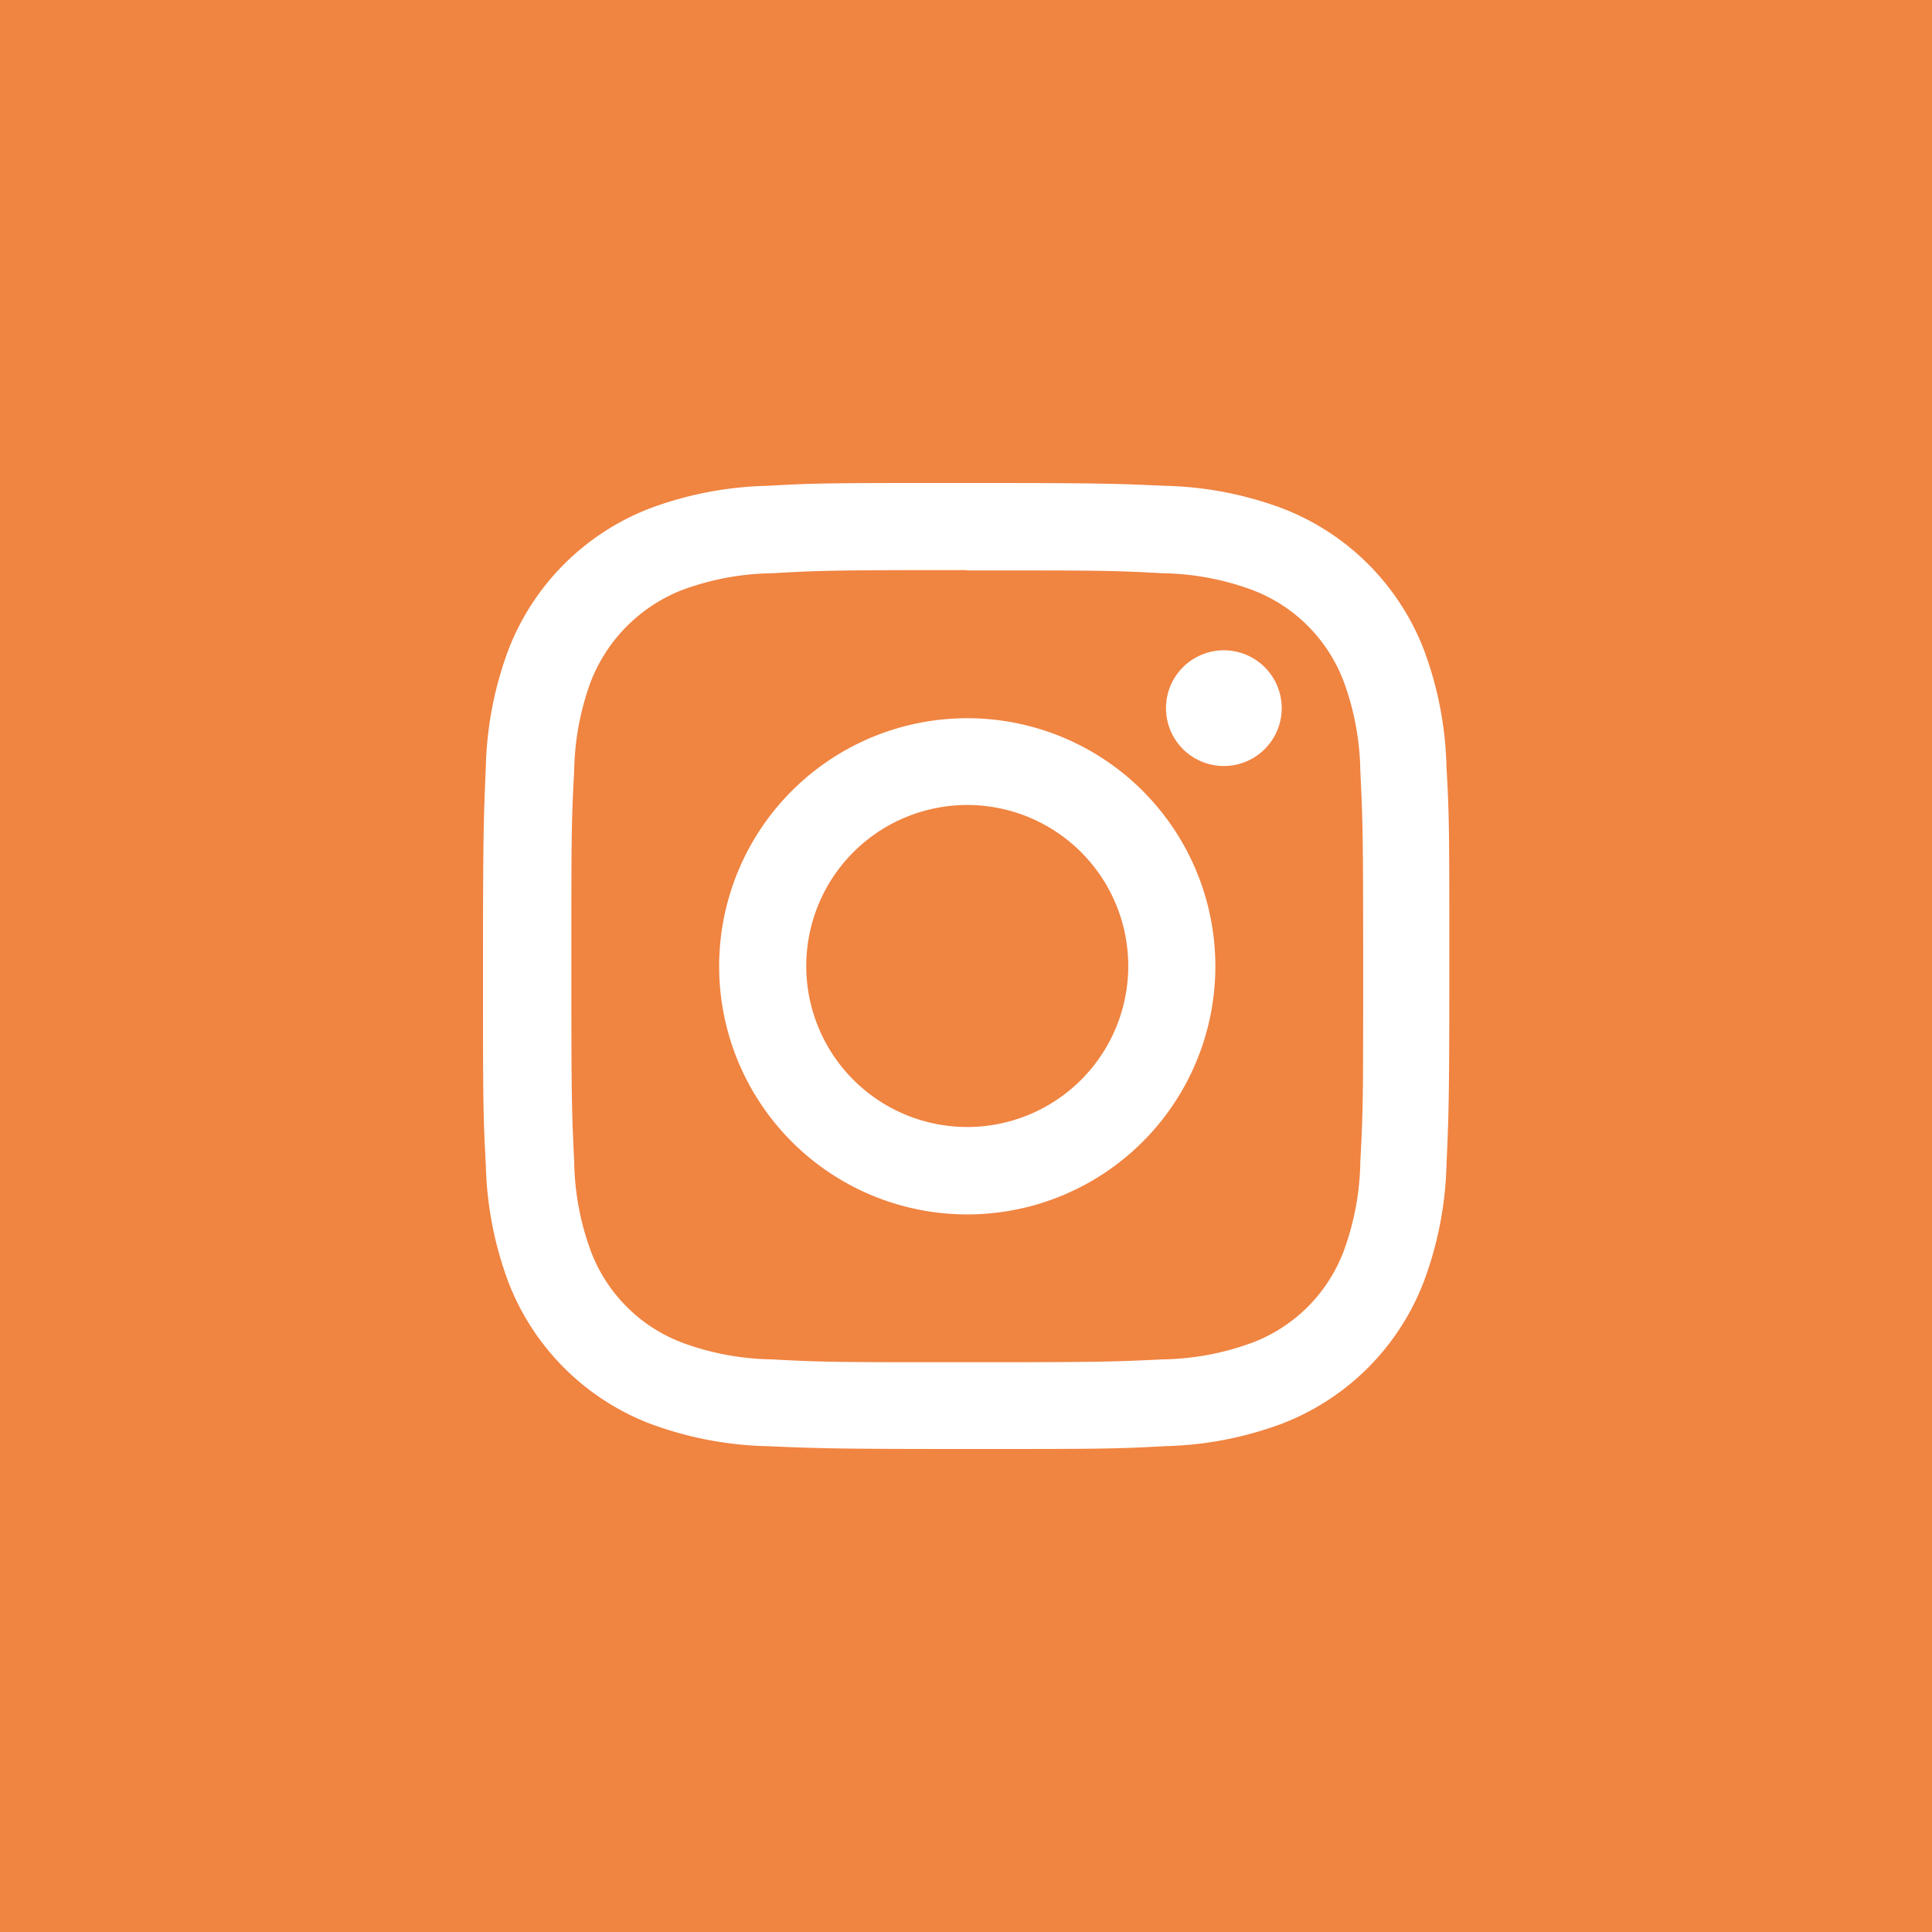 <svg xmlns="http://www.w3.org/2000/svg" viewBox="0 0 61.44 61.44"><g data-name="Layer 2"><g data-name="Capa 1"><path fill="#f08441" d="M0 0h61.44v61.44H0z"/><path d="M30.34 15.36c-3.83 0-4.37 0-5.95.09a11.39 11.39 0 00-3.73.72 7.84 7.84 0 00-4.49 4.49 11.39 11.39 0 00-.72 3.73c-.07 1.64-.09 2.16-.09 6.33s0 4.69.09 6.33a11.39 11.39 0 00.72 3.73 7.84 7.84 0 004.49 4.49 11.39 11.39 0 003.73.72c1.64.07 2.16.09 6.33.09s4.69 0 6.33-.09a11.39 11.39 0 003.73-.72 7.84 7.84 0 004.49-4.49 11.39 11.39 0 00.73-3.73c.07-1.58.09-2.12.09-5.95v-.76c0-3.83 0-4.37-.09-5.95a11.39 11.39 0 00-.72-3.73 7.84 7.84 0 00-4.49-4.49 11.39 11.39 0 00-3.73-.72c-1.58-.07-2.12-.09-5.95-.09zm10.42 7.16a1.84 1.84 0 11-1.84-1.84 1.84 1.84 0 011.84 1.84zm-10 13.32a5.12 5.12 0 115.12-5.12 5.12 5.12 0 01-5.12 5.12zm0-13a7.89 7.89 0 11-7.89 7.89 7.89 7.89 0 017.89-7.89zm0-4.7c4.1 0 4.59 0 6.21.09a8.57 8.57 0 012.85.53 5 5 0 012.91 2.91 8.57 8.57 0 01.53 2.85c.08 1.62.09 2.11.09 6.21s0 4.59-.09 6.21a8.57 8.57 0 01-.53 2.85 5 5 0 01-2.91 2.91 8.57 8.57 0 01-2.85.53c-1.62.08-2.11.09-6.21.09s-4.59 0-6.21-.09a8.57 8.57 0 01-2.85-.53 5 5 0 01-2.91-2.91 8.57 8.57 0 01-.53-2.85c-.08-1.62-.09-2.11-.09-6.21s0-4.59.09-6.21a8.57 8.57 0 01.53-2.85 5.12 5.12 0 012.91-2.91 8.57 8.57 0 012.85-.53c1.58-.09 2.07-.1 6.17-.1z" fill="#fff" fill-rule="evenodd"/></g></g></svg>